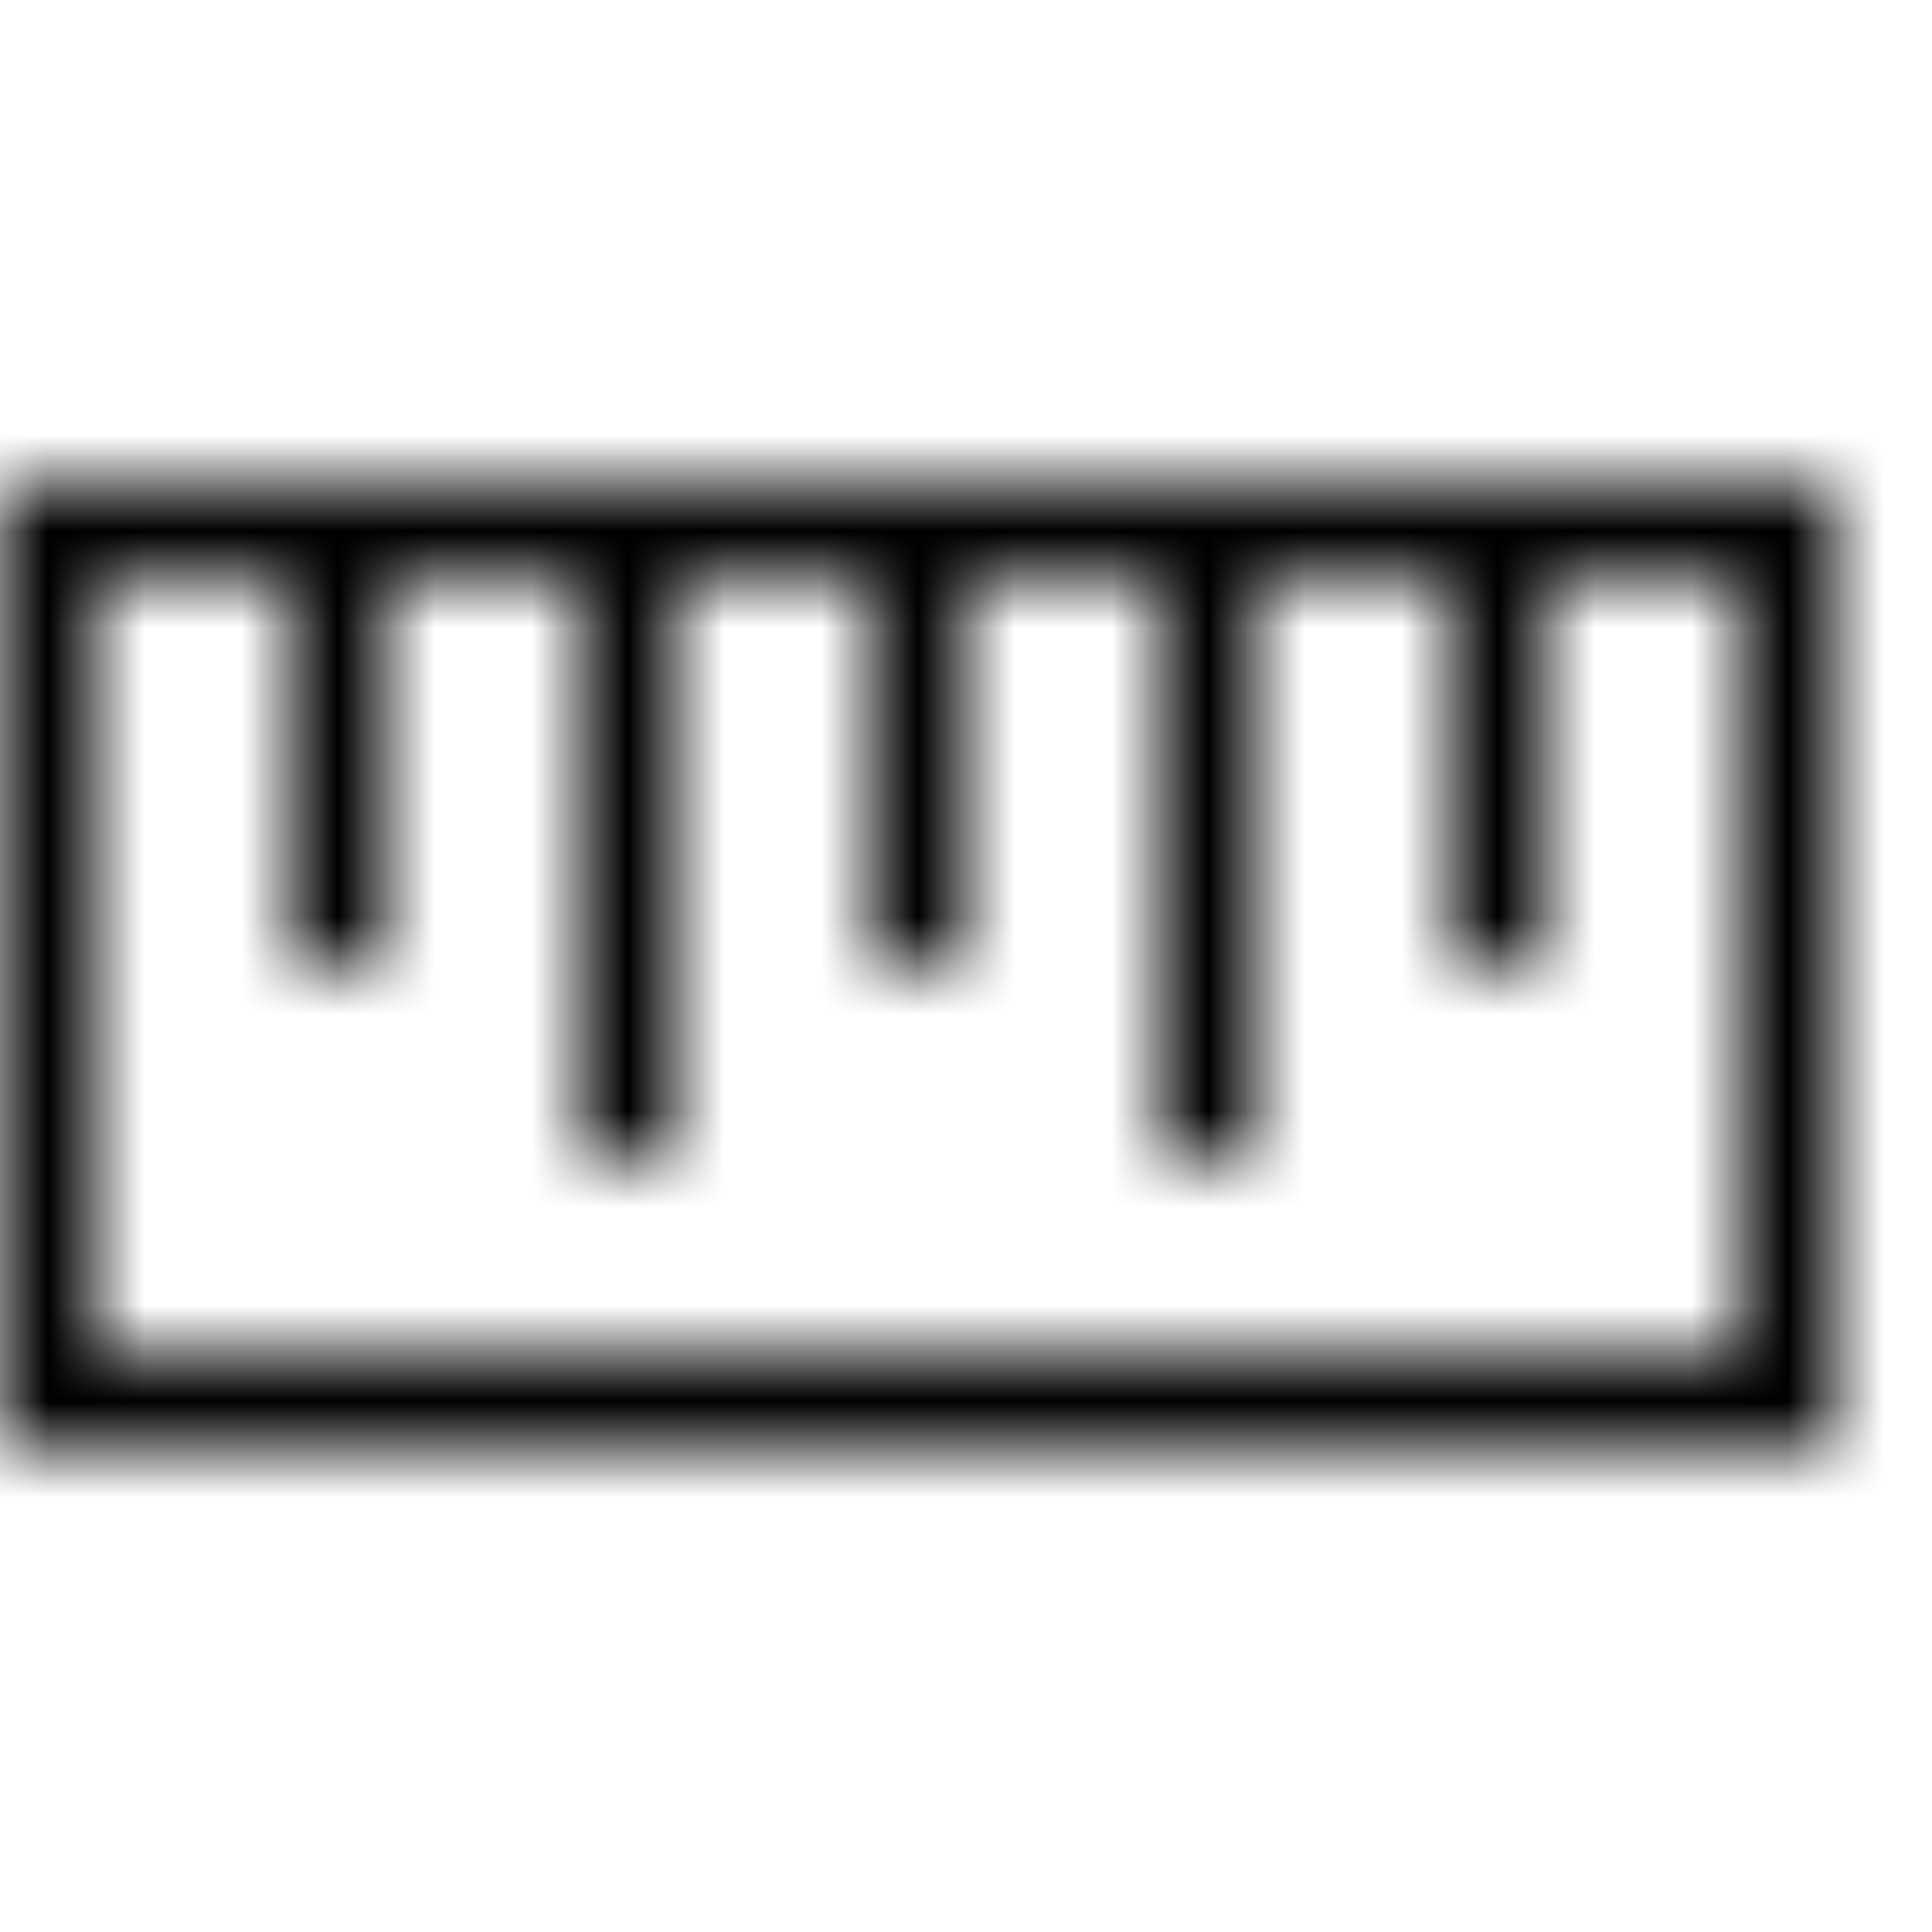 <svg width="20" height="20" viewBox="0 0 20 20" fill="none" xmlns="http://www.w3.org/2000/svg">
<mask id="mask0_0_6348" style="mask-type:luminance" maskUnits="userSpaceOnUse" x="0" y="5" width="19" height="10">
<path fill-rule="evenodd" clip-rule="evenodd" d="M18 14H1V6H3V10H4V6H6V12H7V6H9V10H10V6H12V12H13V6H15V10H16V6H18V14ZM0 15H19V5H0V15Z" fill="white"/>
</mask>
<g mask="url(#mask0_0_6348)">
<rect width="20" height="20" fill="black"/>
</g>
</svg>
